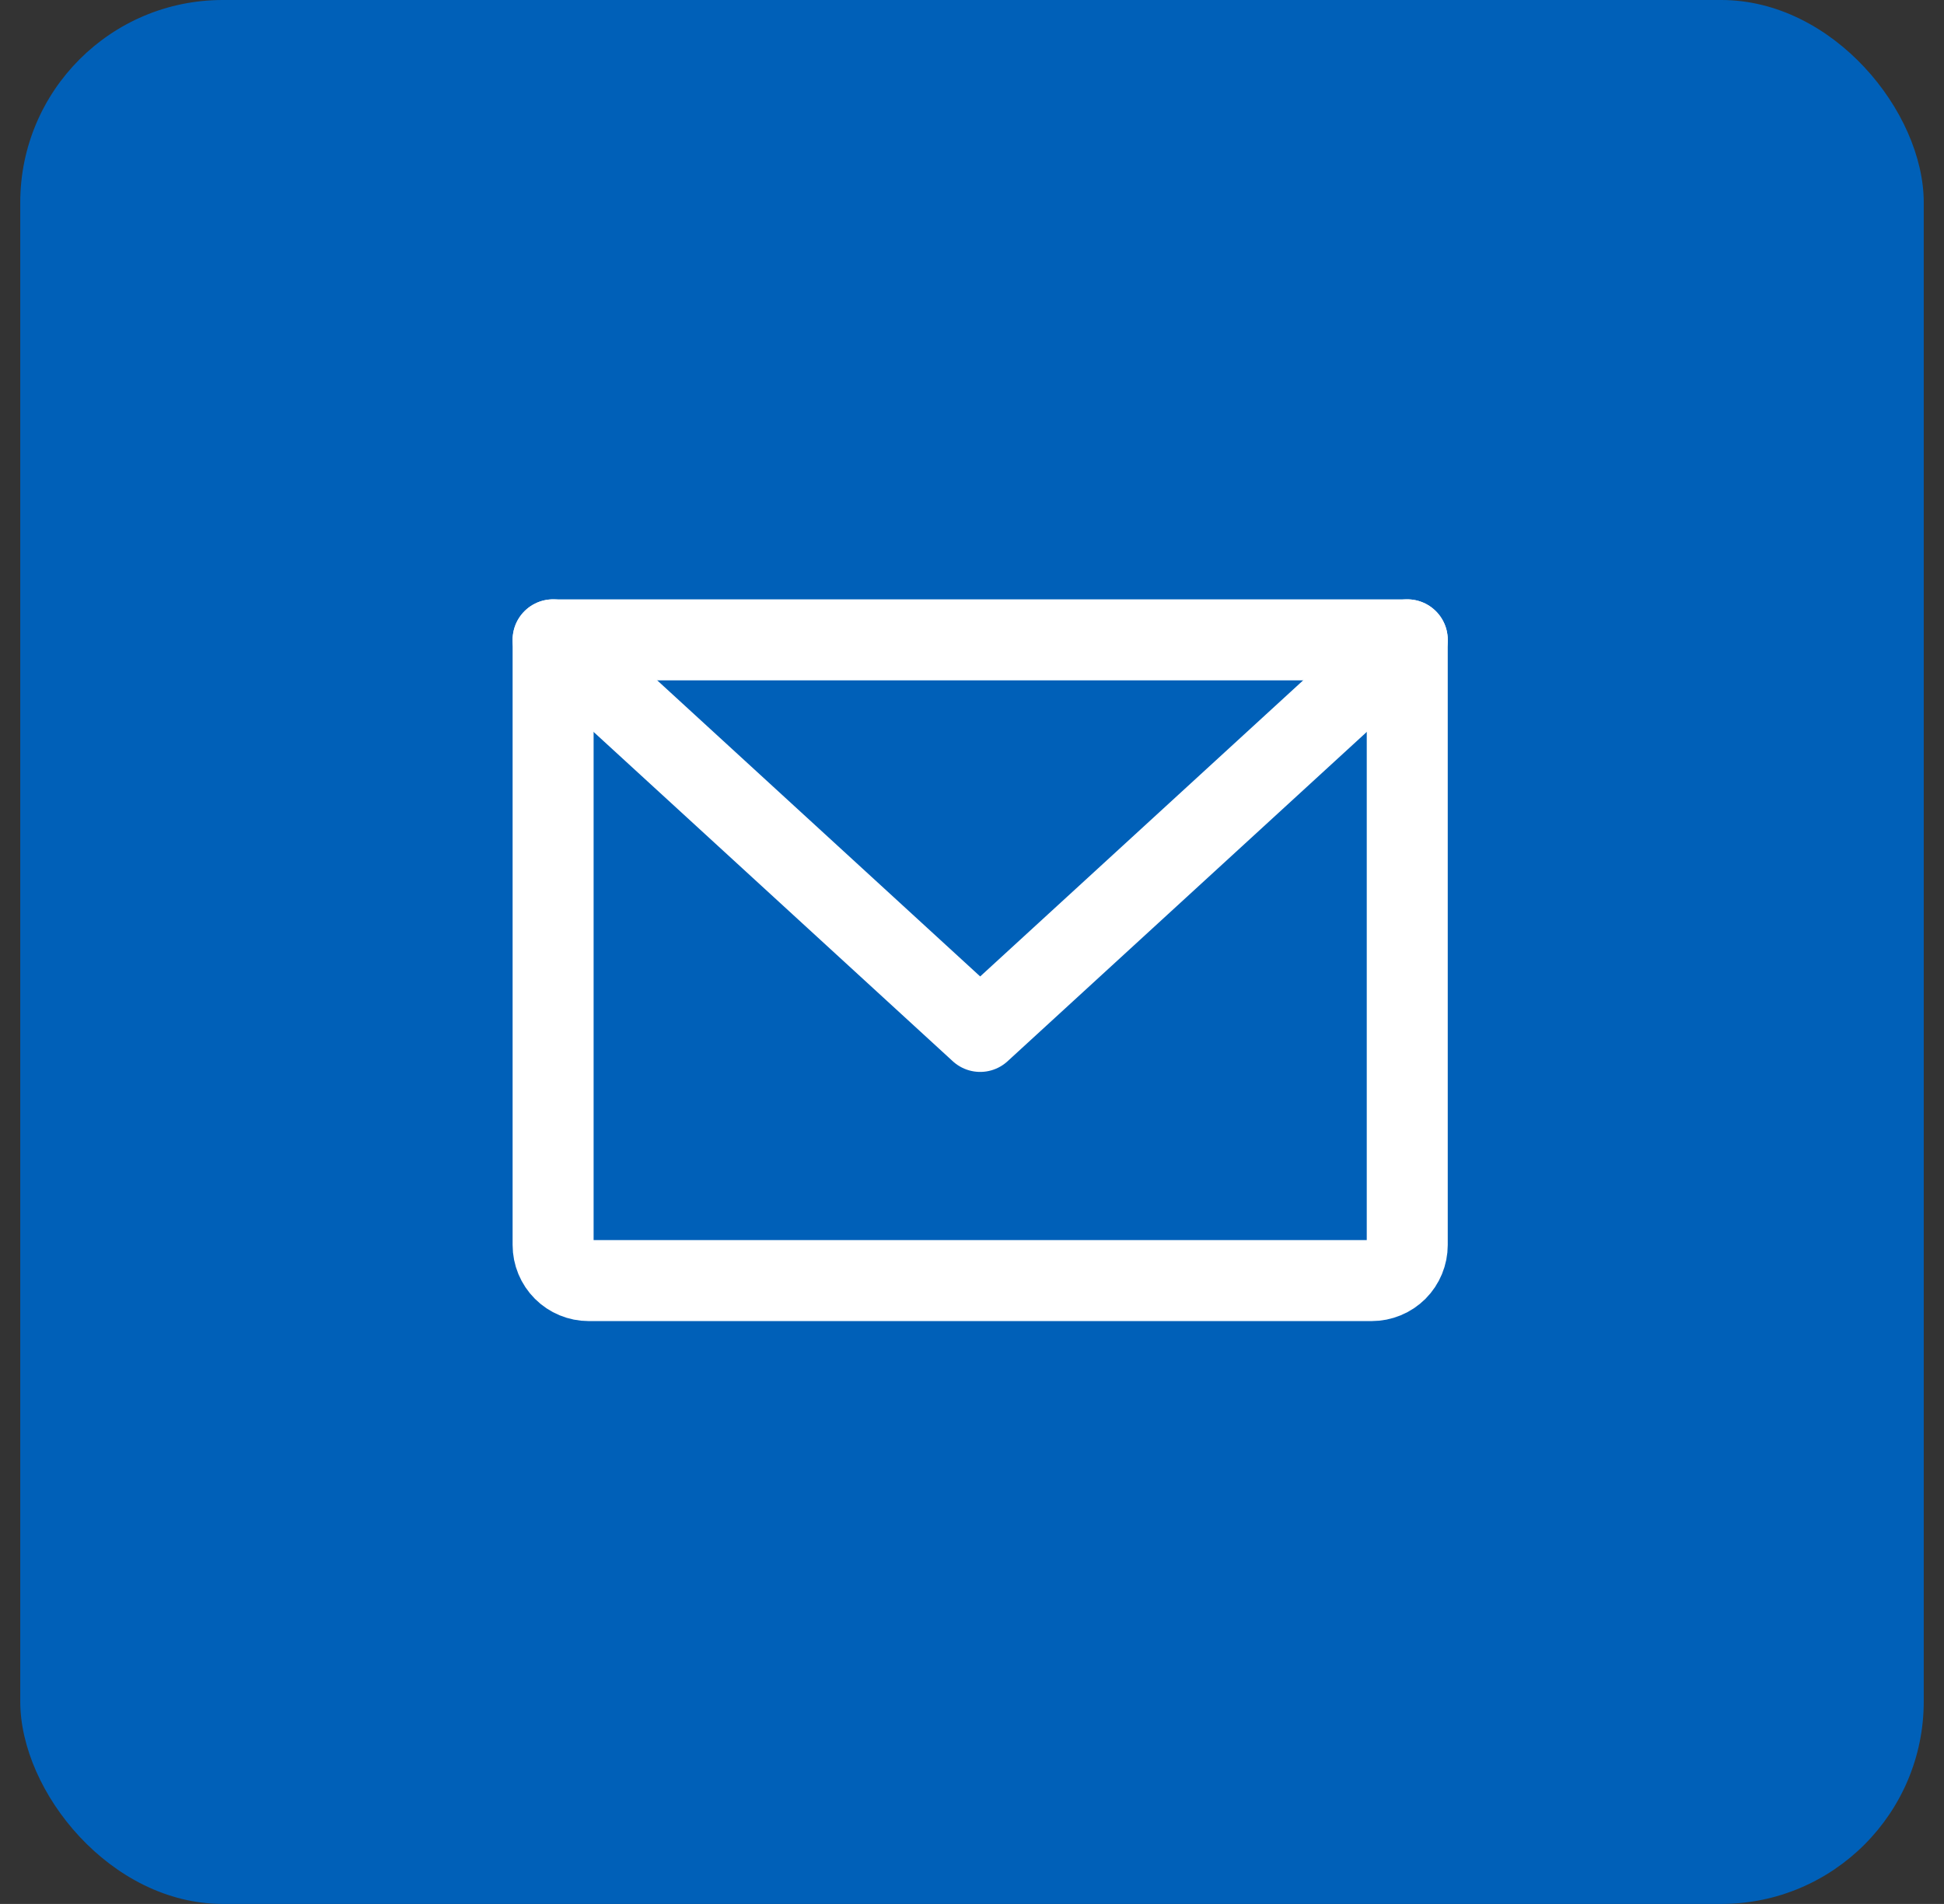 <svg width="48" height="47" viewBox="0 0 48 47" fill="none" xmlns="http://www.w3.org/2000/svg">
<rect x="0" y="0" width="48" height="47" fill="#333333" stroke="none"/>
<rect x="0.5" width="47" height="47" rx="5" fill="#0060B8"/>
<path d="M13.657 15.795H34.747V30.733C34.747 30.966 34.654 31.19 34.49 31.355C34.325 31.519 34.101 31.612 33.868 31.612H14.536C14.303 31.612 14.079 31.519 13.915 31.355C13.75 31.19 13.657 30.966 13.657 30.733V15.795Z" stroke="white" stroke-width="2" stroke-linecap="round" stroke-linejoin="round"/>
<path d="M34.747 15.795L24.202 25.461L13.657 15.795" stroke="white" stroke-width="2" stroke-linecap="round" stroke-linejoin="round"/>
</svg>
